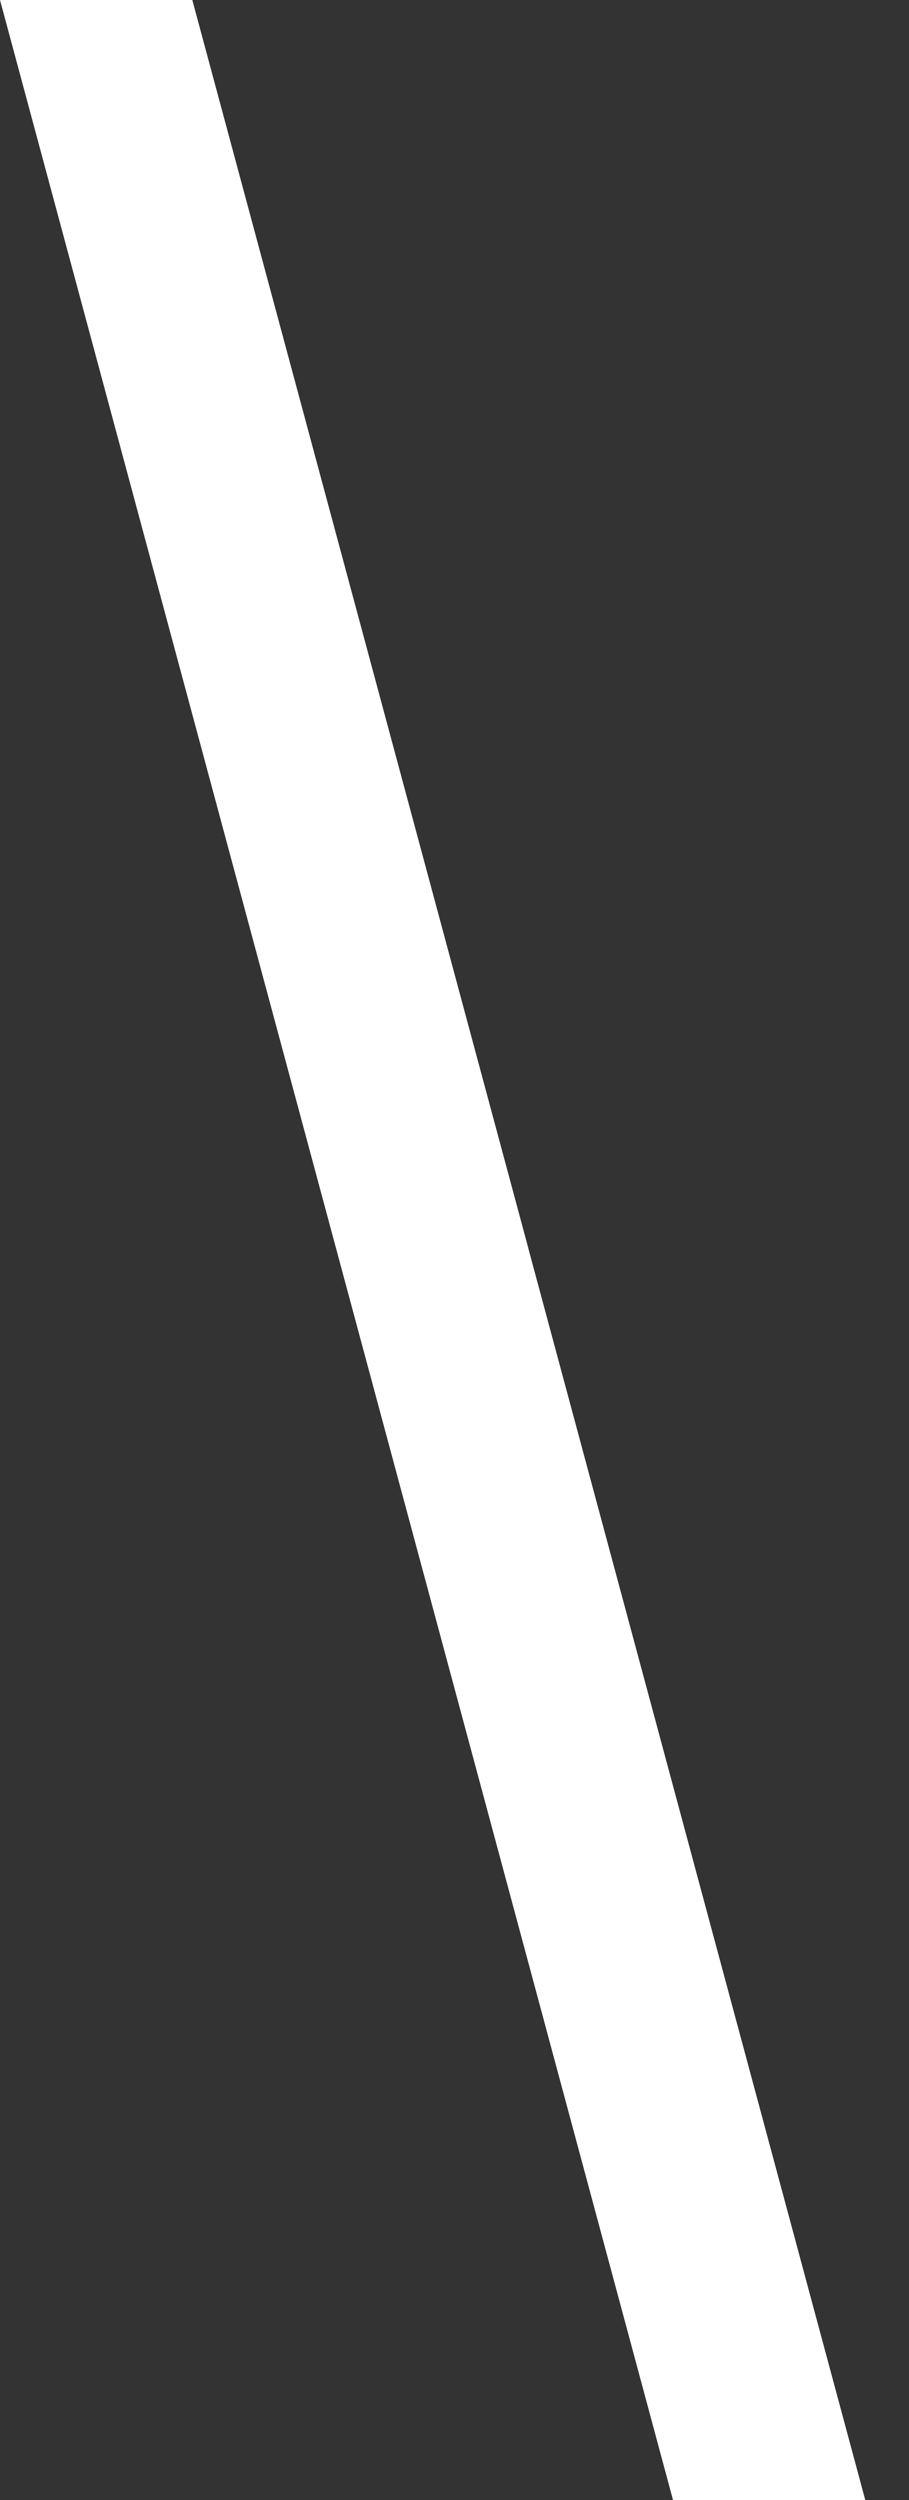 <svg width="16" height="44" fill="none" xmlns="http://www.w3.org/2000/svg"><rect width="100%" height="100%" fill="#333333" stroke="none"/><path d="M9.308 22H5.923L0 0h3.385l5.923 22zm5.922 22h-3.384L5.923 22h3.384l5.923 22z" fill="#fff"/></svg>